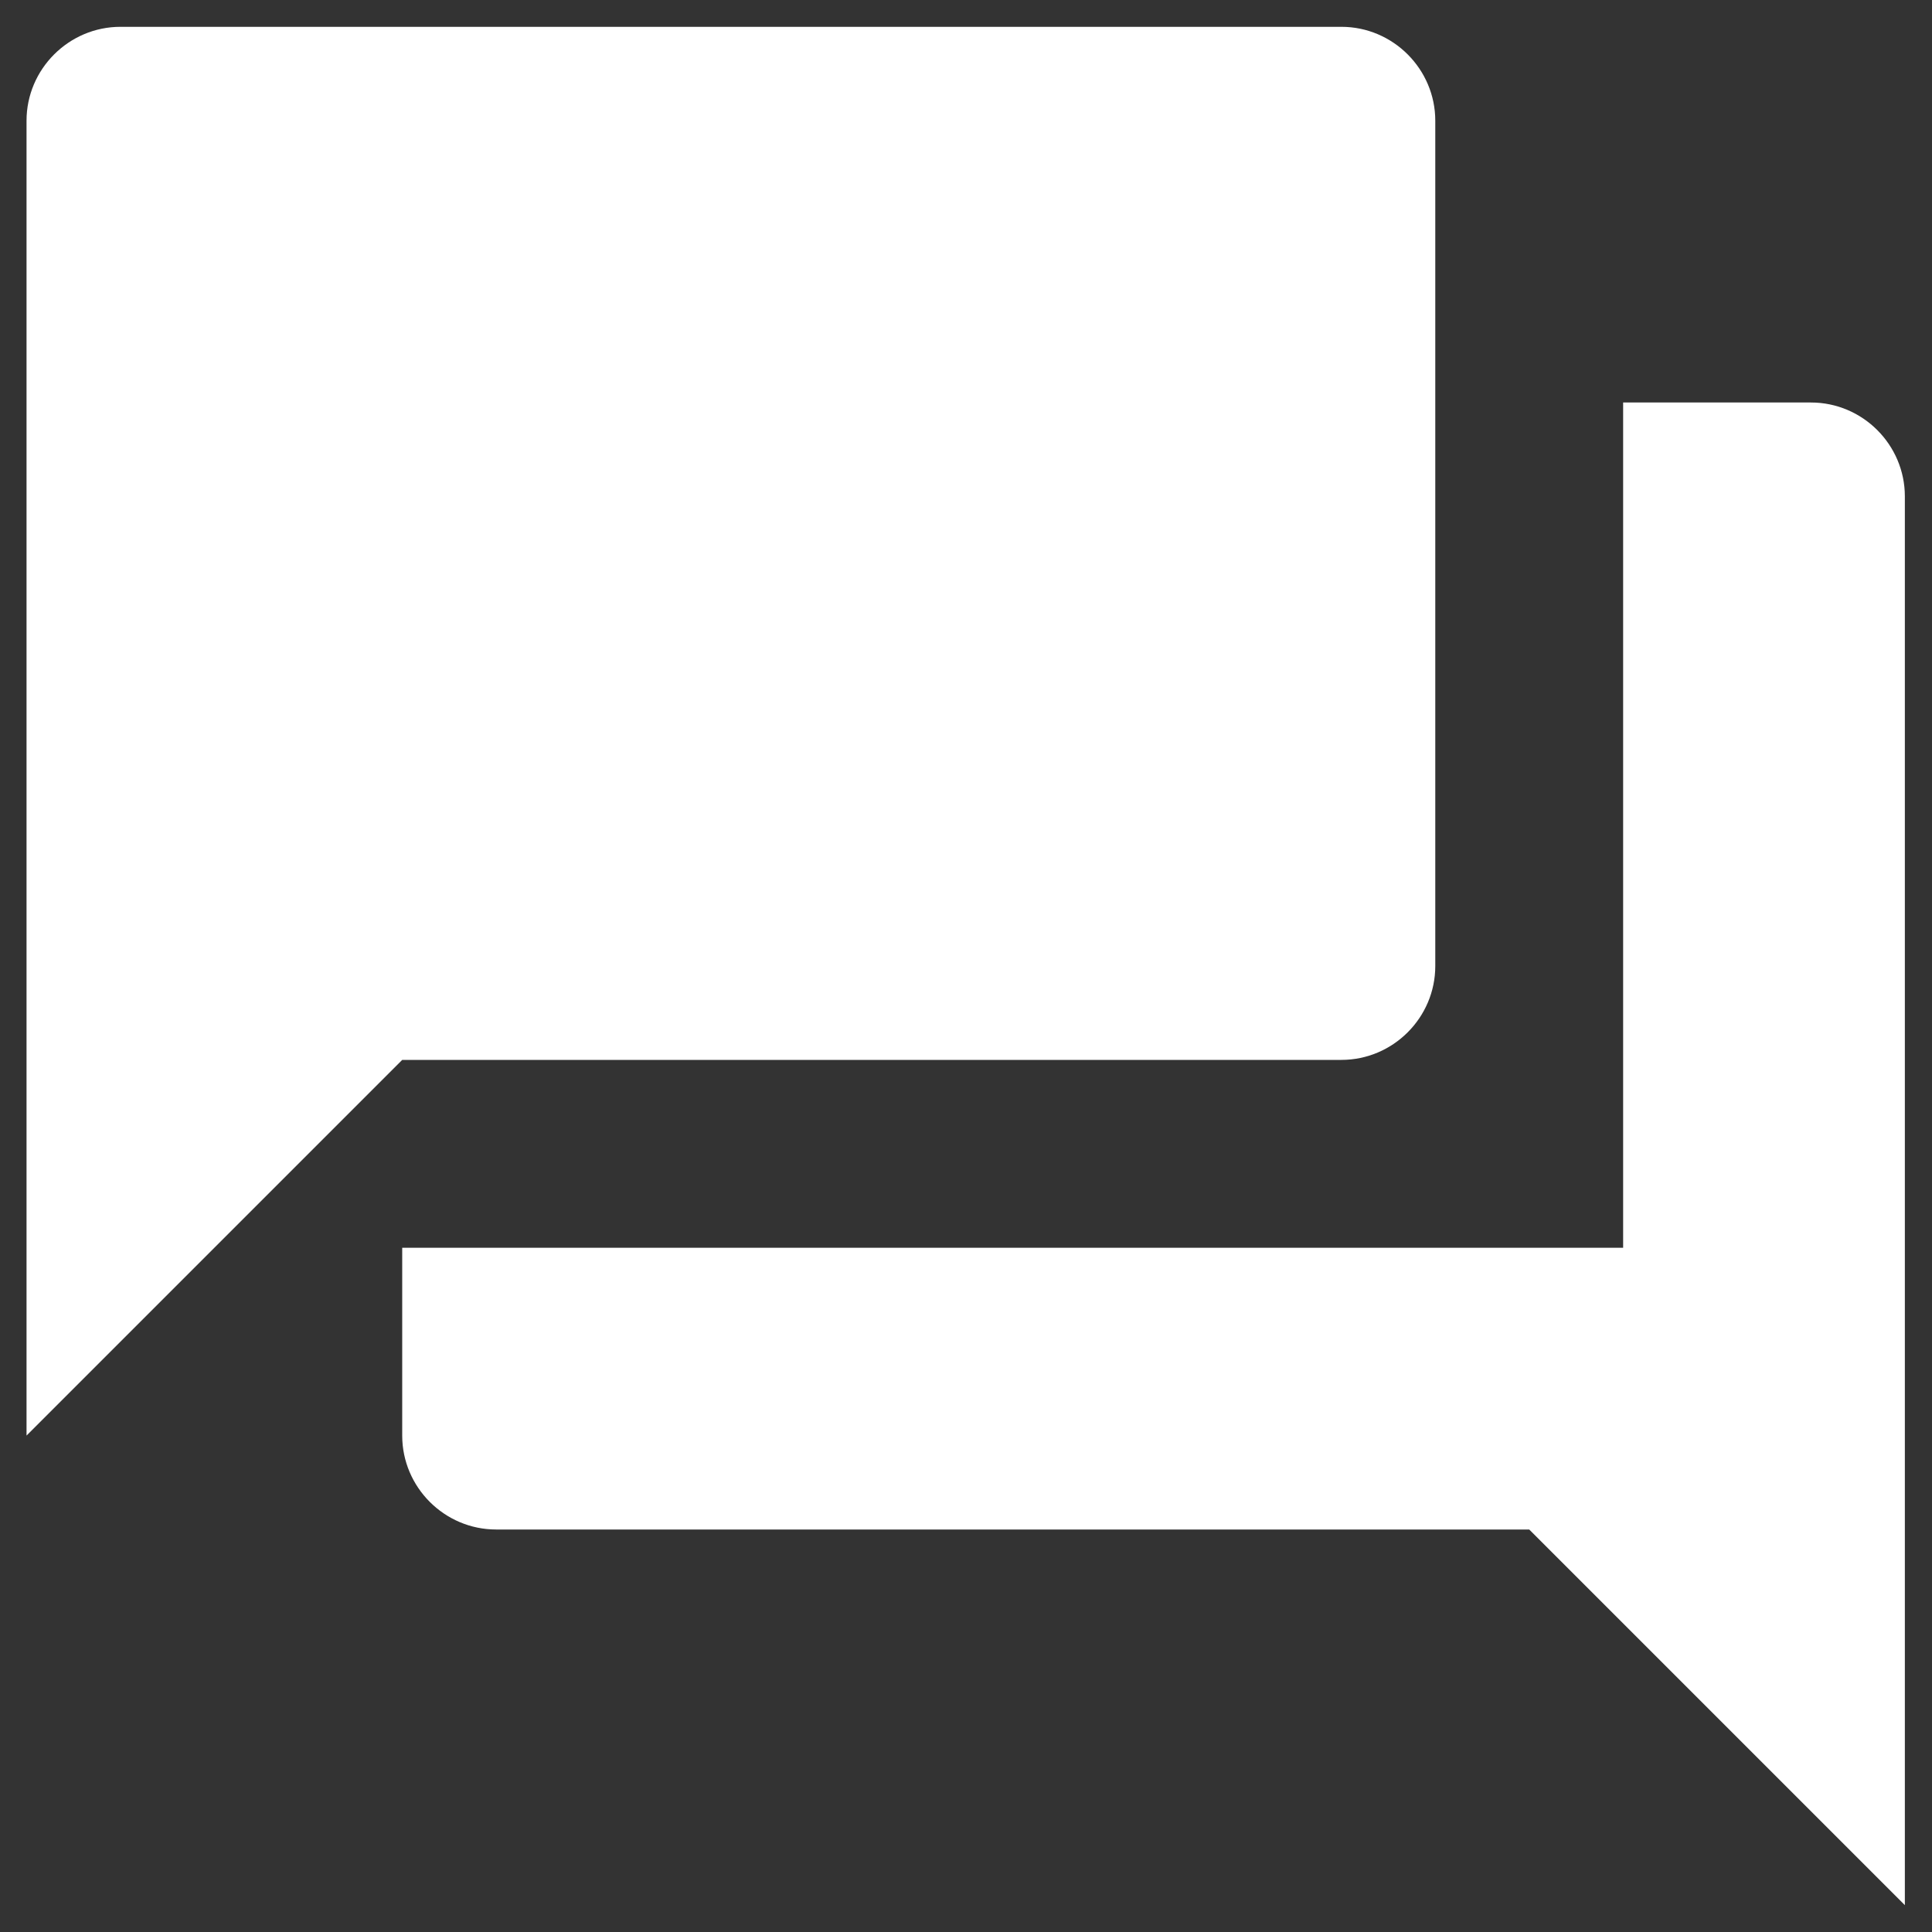 <svg width="60" height="60" viewBox="0 0 60 60" fill="none" xmlns="http://www.w3.org/2000/svg">
<rect x="0" y="0" width="60" height="60" fill="#333333" stroke="none"/>
<path d="M56.241 12.5H50.408V38.75H12.491V44.583C12.491 46.187 13.803 47.5 15.408 47.5H47.491L59.157 59.166V15.416C59.157 13.812 57.845 12.5 56.241 12.5ZM44.574 30V3.75C44.574 2.146 43.262 0.833 41.658 0.833H3.741C2.137 0.833 0.824 2.146 0.824 3.75V44.583L12.491 32.916H41.658C43.262 32.916 44.574 31.604 44.574 30Z" fill="white"/>
</svg>
